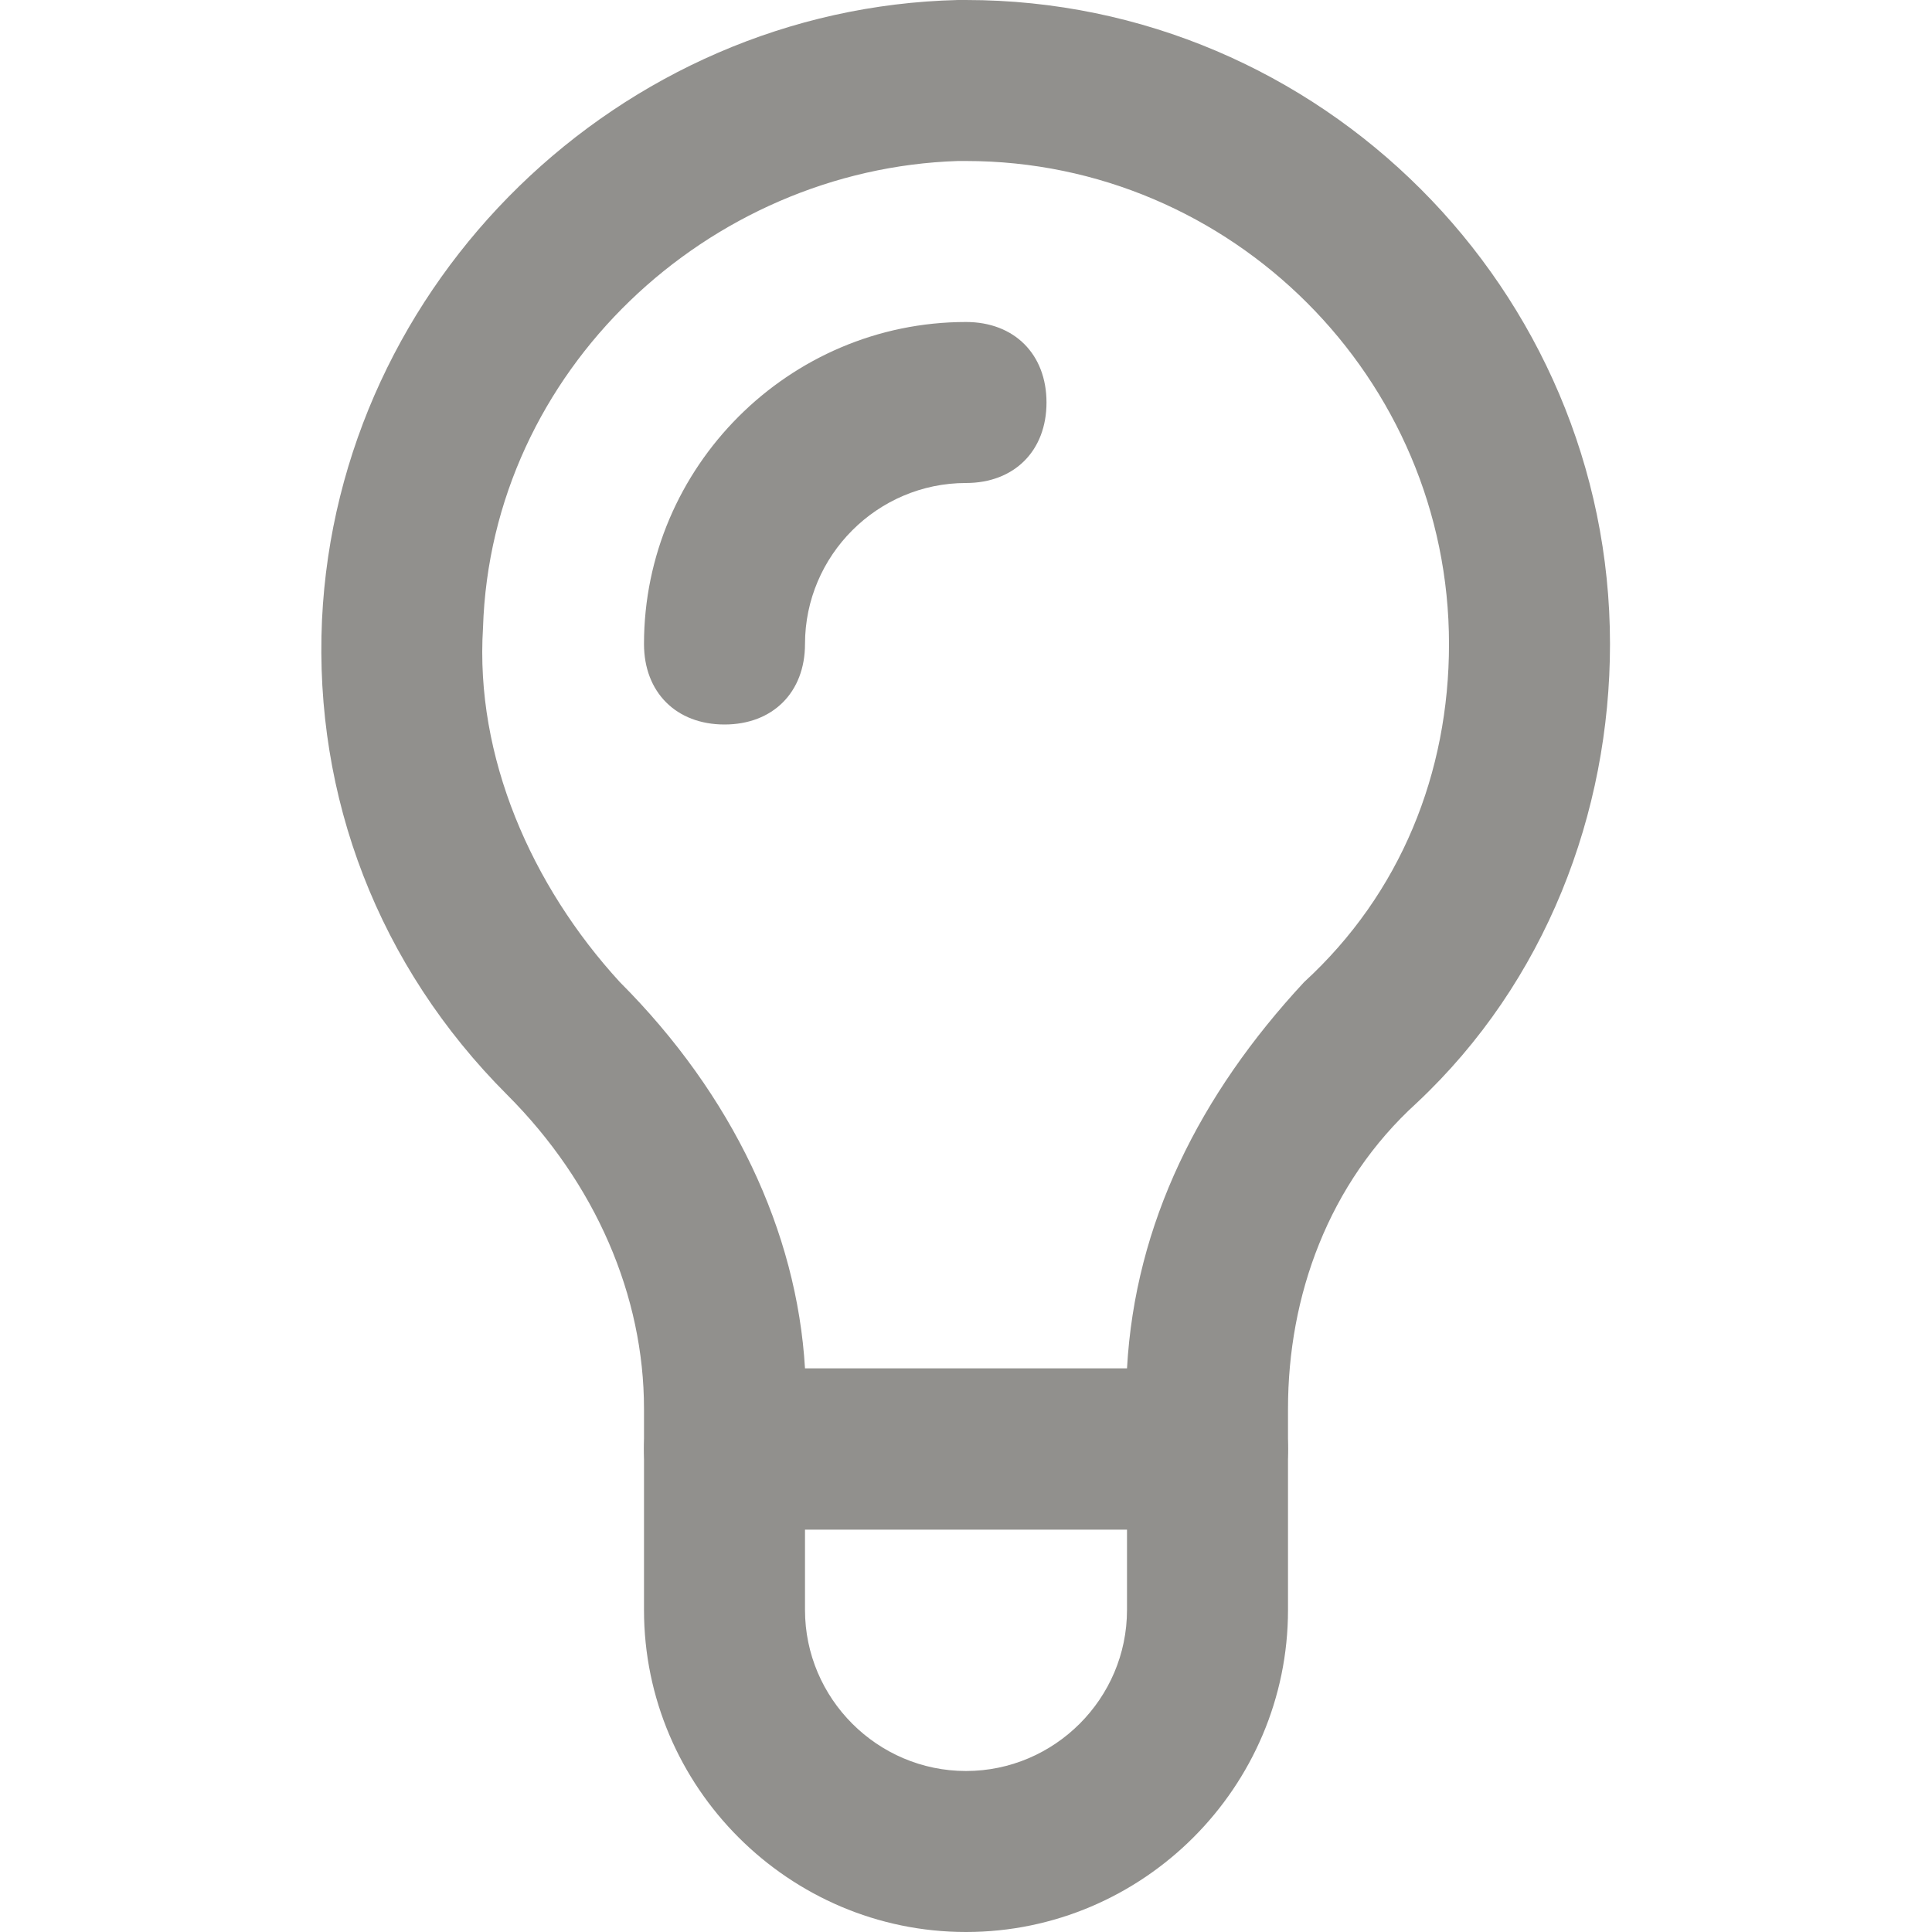 <!-- Generated by IcoMoon.io -->
<svg version="1.1" xmlns="http://www.w3.org/2000/svg" width="280" height="280" viewBox="0 0 280 280">
<title>mi-light-bulb</title>
<path fill="#91908d" d="M175 221.667h-70c-7 0-11.667-4.667-11.667-11.667v-5.833c0-16.333-7-32.667-19.833-45.5-18.667-18.667-28-43.167-26.833-68.833 2.333-49 43.167-88.667 92.167-89.833h1.167c51.333 0 93.333 42 93.333 93.333 0 24.5-9.333 49-28 66.5-12.833 11.667-18.667 28-18.667 44.333v5.833c0 7-4.667 11.667-11.667 11.667zM116.667 198.333h46.667c1.167-21 10.5-39.667 25.667-56 14-12.833 21-30.333 21-49 0-38.5-31.5-70-70-70h-1.167c-36.167 1.167-67.667 30.333-68.833 67.667-1.167 18.667 7 37.333 19.833 51.333 16.333 16.333 25.667 36.167 26.833 56z"></path>
<path fill="#91908d" d="M140 280v0c-25.667 0-46.667-21-46.667-46.667v-23.333c0-7 4.667-11.667 11.667-11.667h70c7 0 11.667 4.667 11.667 11.667v23.333c0 25.667-21 46.667-46.667 46.667zM116.667 221.667v11.667c0 12.833 10.5 23.333 23.333 23.333v0c12.833 0 23.333-10.5 23.333-23.333v-11.667h-46.667z"></path>
<path fill="#91908d" d="M105 105c-7 0-11.667-4.667-11.667-11.667 0-25.667 21-46.667 46.667-46.667 7 0 11.667 4.667 11.667 11.667s-4.667 11.667-11.667 11.667c-12.833 0-23.333 10.5-23.333 23.333 0 7-4.667 11.667-11.667 11.667z"></path>
</svg>
